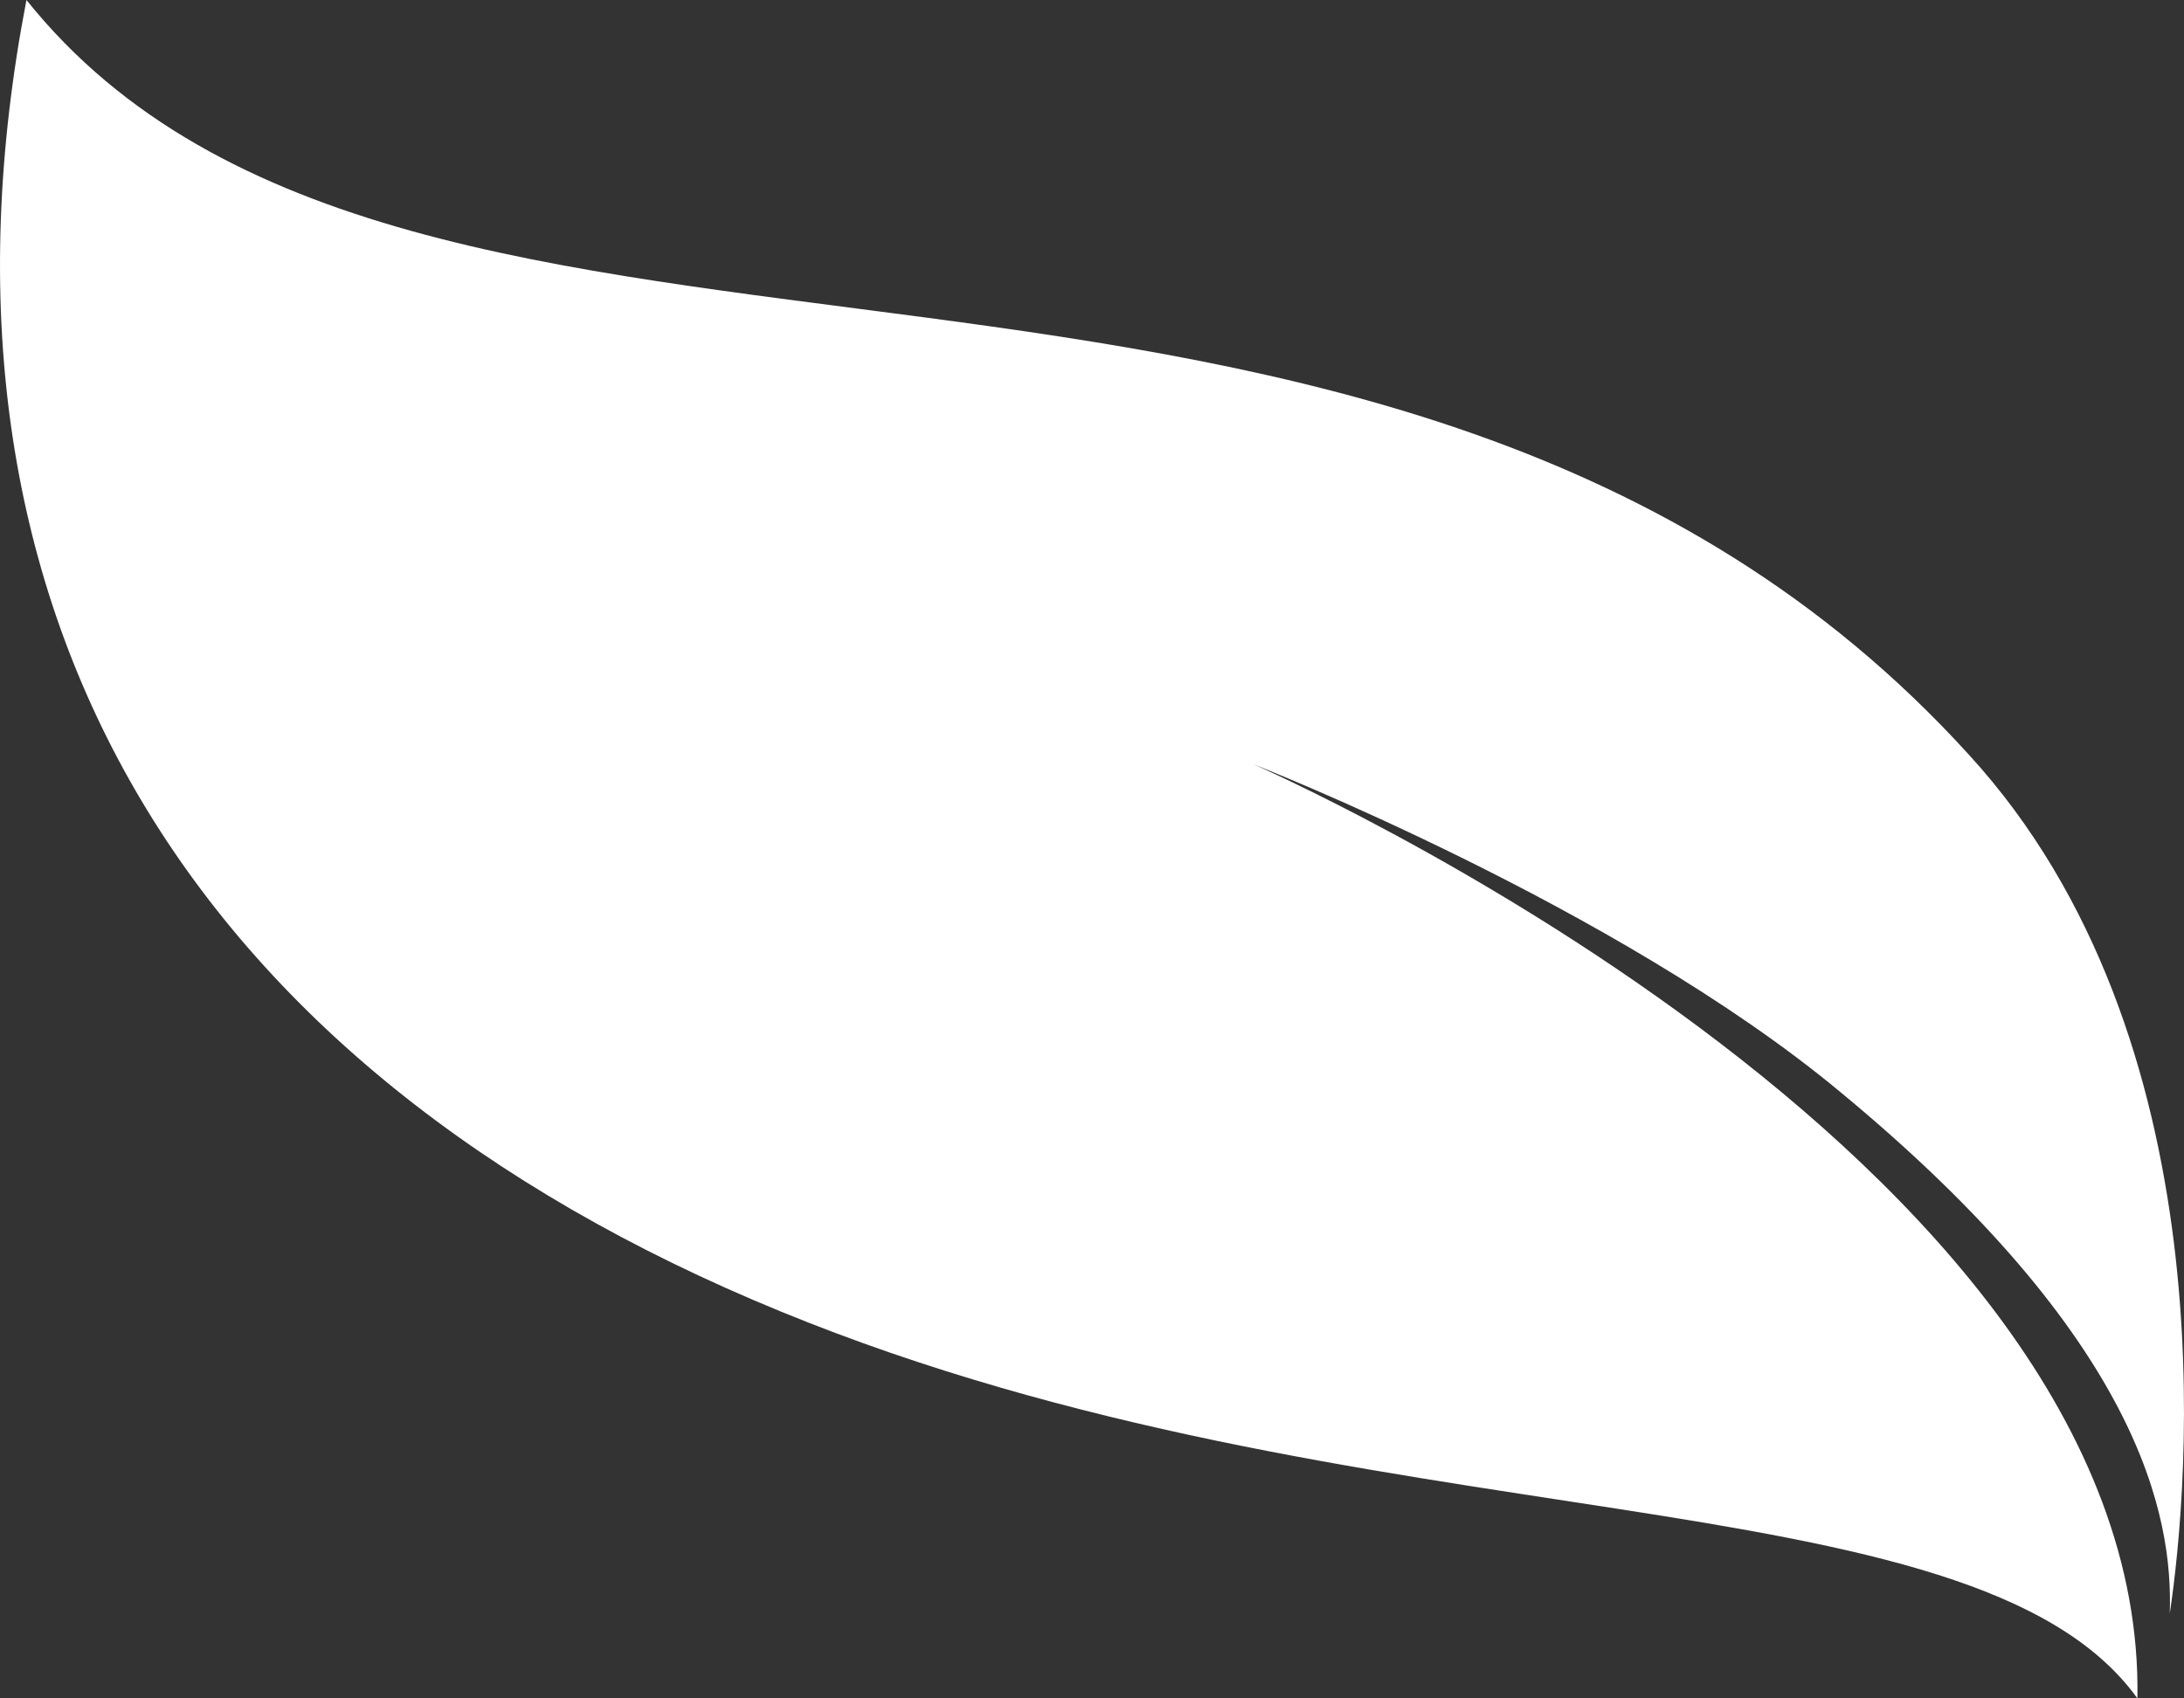 <?xml version="1.0" encoding="UTF-8"?> <svg xmlns="http://www.w3.org/2000/svg" width="72" height="56" viewBox="0 0 72 56" fill="none"><rect x="0" y="0" width="72" height="56" fill="#333333" stroke="none"/> <path d="M41.325 25.2C41.325 25.2 53.279 29.867 60.644 35.985C70.57 44.178 71.638 49.985 71.531 53.2C72.171 48.948 73.452 34.222 64.913 24.889C45.701 3.733 13.573 15.867 0.872 0C-2.971 19.911 5.995 35.156 25.741 43.244C44.954 51.126 65.02 48.43 70.464 56C70.784 38.059 41.325 25.2 41.325 25.2Z" fill="white"></path> </svg> 